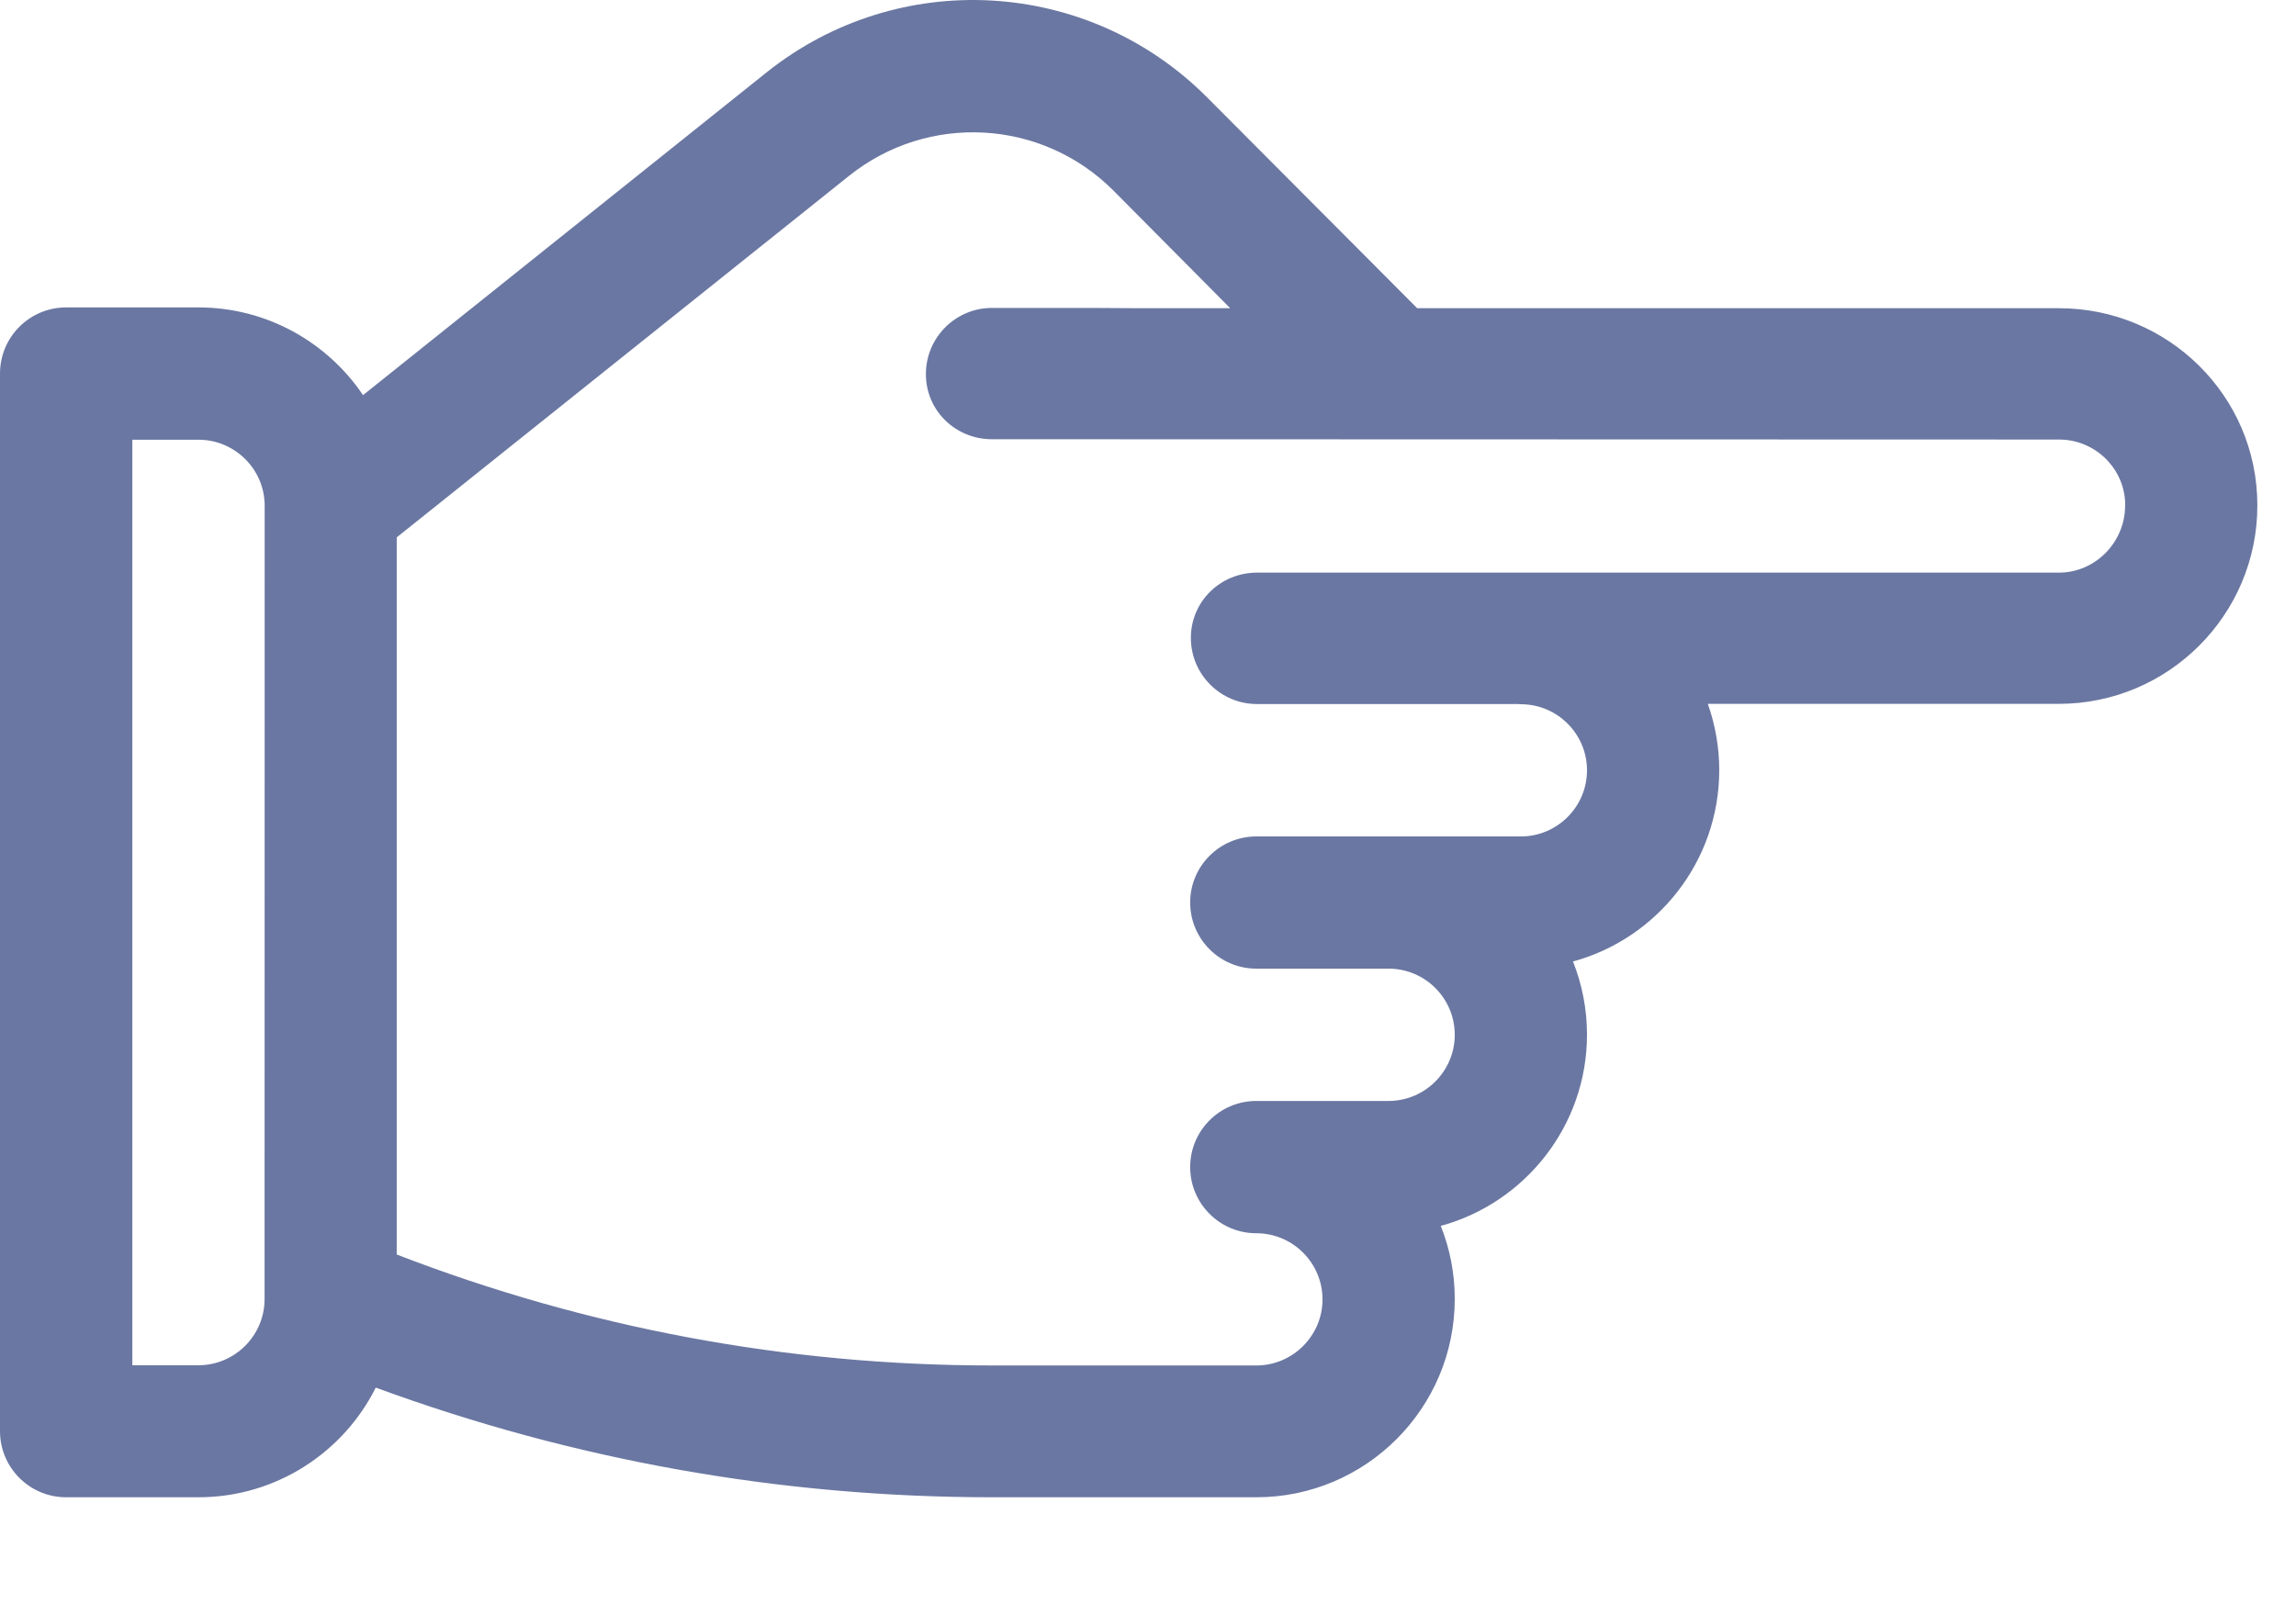 <svg enable-background="new 0 0 23.109 16.145" height="16.145" viewBox="0 0 23.109 16.145" width="23.109" xmlns="http://www.w3.org/2000/svg"><path d="m20.723 3.103h-6.459l-2.118-2.126c-1.201-1.202-3.106-1.307-4.432-.247l-4.06 3.248c-.359-.532-.968-.883-1.657-.883h-1.331c-.368 0-.666.298-.666.666v10.647c0 .368.298.666.666.666h1.331c.78 0 1.458-.45 1.785-1.104 1.992.732 4.076 1.104 6.205 1.104h2.658c1.102 0 1.997-.896 1.997-1.997 0-.26-.05-.508-.141-.735.847-.231 1.472-1.007 1.472-1.926 0-.261-.051-.509-.141-.736.847-.231 1.472-1.007 1.472-1.927 0-.233-.041-.458-.115-.667h3.534c1.101 0 1.997-.896 1.997-1.996v-.004c0-1.099-.897-1.983-1.997-1.983zm-18.06 9.976c0 .366-.299.666-.666.666h-.665v-9.318h.666c.366 0 .666.298.666.665zm18.726-7.988c0 .366-.298.674-.666.674h-8.071c-.367 0-.666.289-.666.657s.299.666.666.666h2.626c.011.001.021.002.029.002.367 0 .666.298.666.665s-.299.666-.666.666h-2.662c-.368 0-.666.298-.666.665 0 .368.298.666.666.666h1.331c.367 0 .666.298.666.666 0 .366-.299.666-.666.666h-1.331c-.368 0-.666.298-.666.666 0 .367.298.666.666.666.367 0 .666.299.666.666 0 .365-.299.665-.666.665-.282 0-2.376 0-2.658 0-2.06 0-4.075-.376-5.994-1.117v-7.22l4.553-3.64c.795-.636 1.938-.573 2.659.147l1.177 1.186c-2.248 0-.019-.003-2.398-.003-.366 0-.665.298-.665.666 0 .367.297.656.665.656.146 0 10.595.003 10.74.003.367 0 .666.297.666.661z" fill="#6a77a2"/></svg>